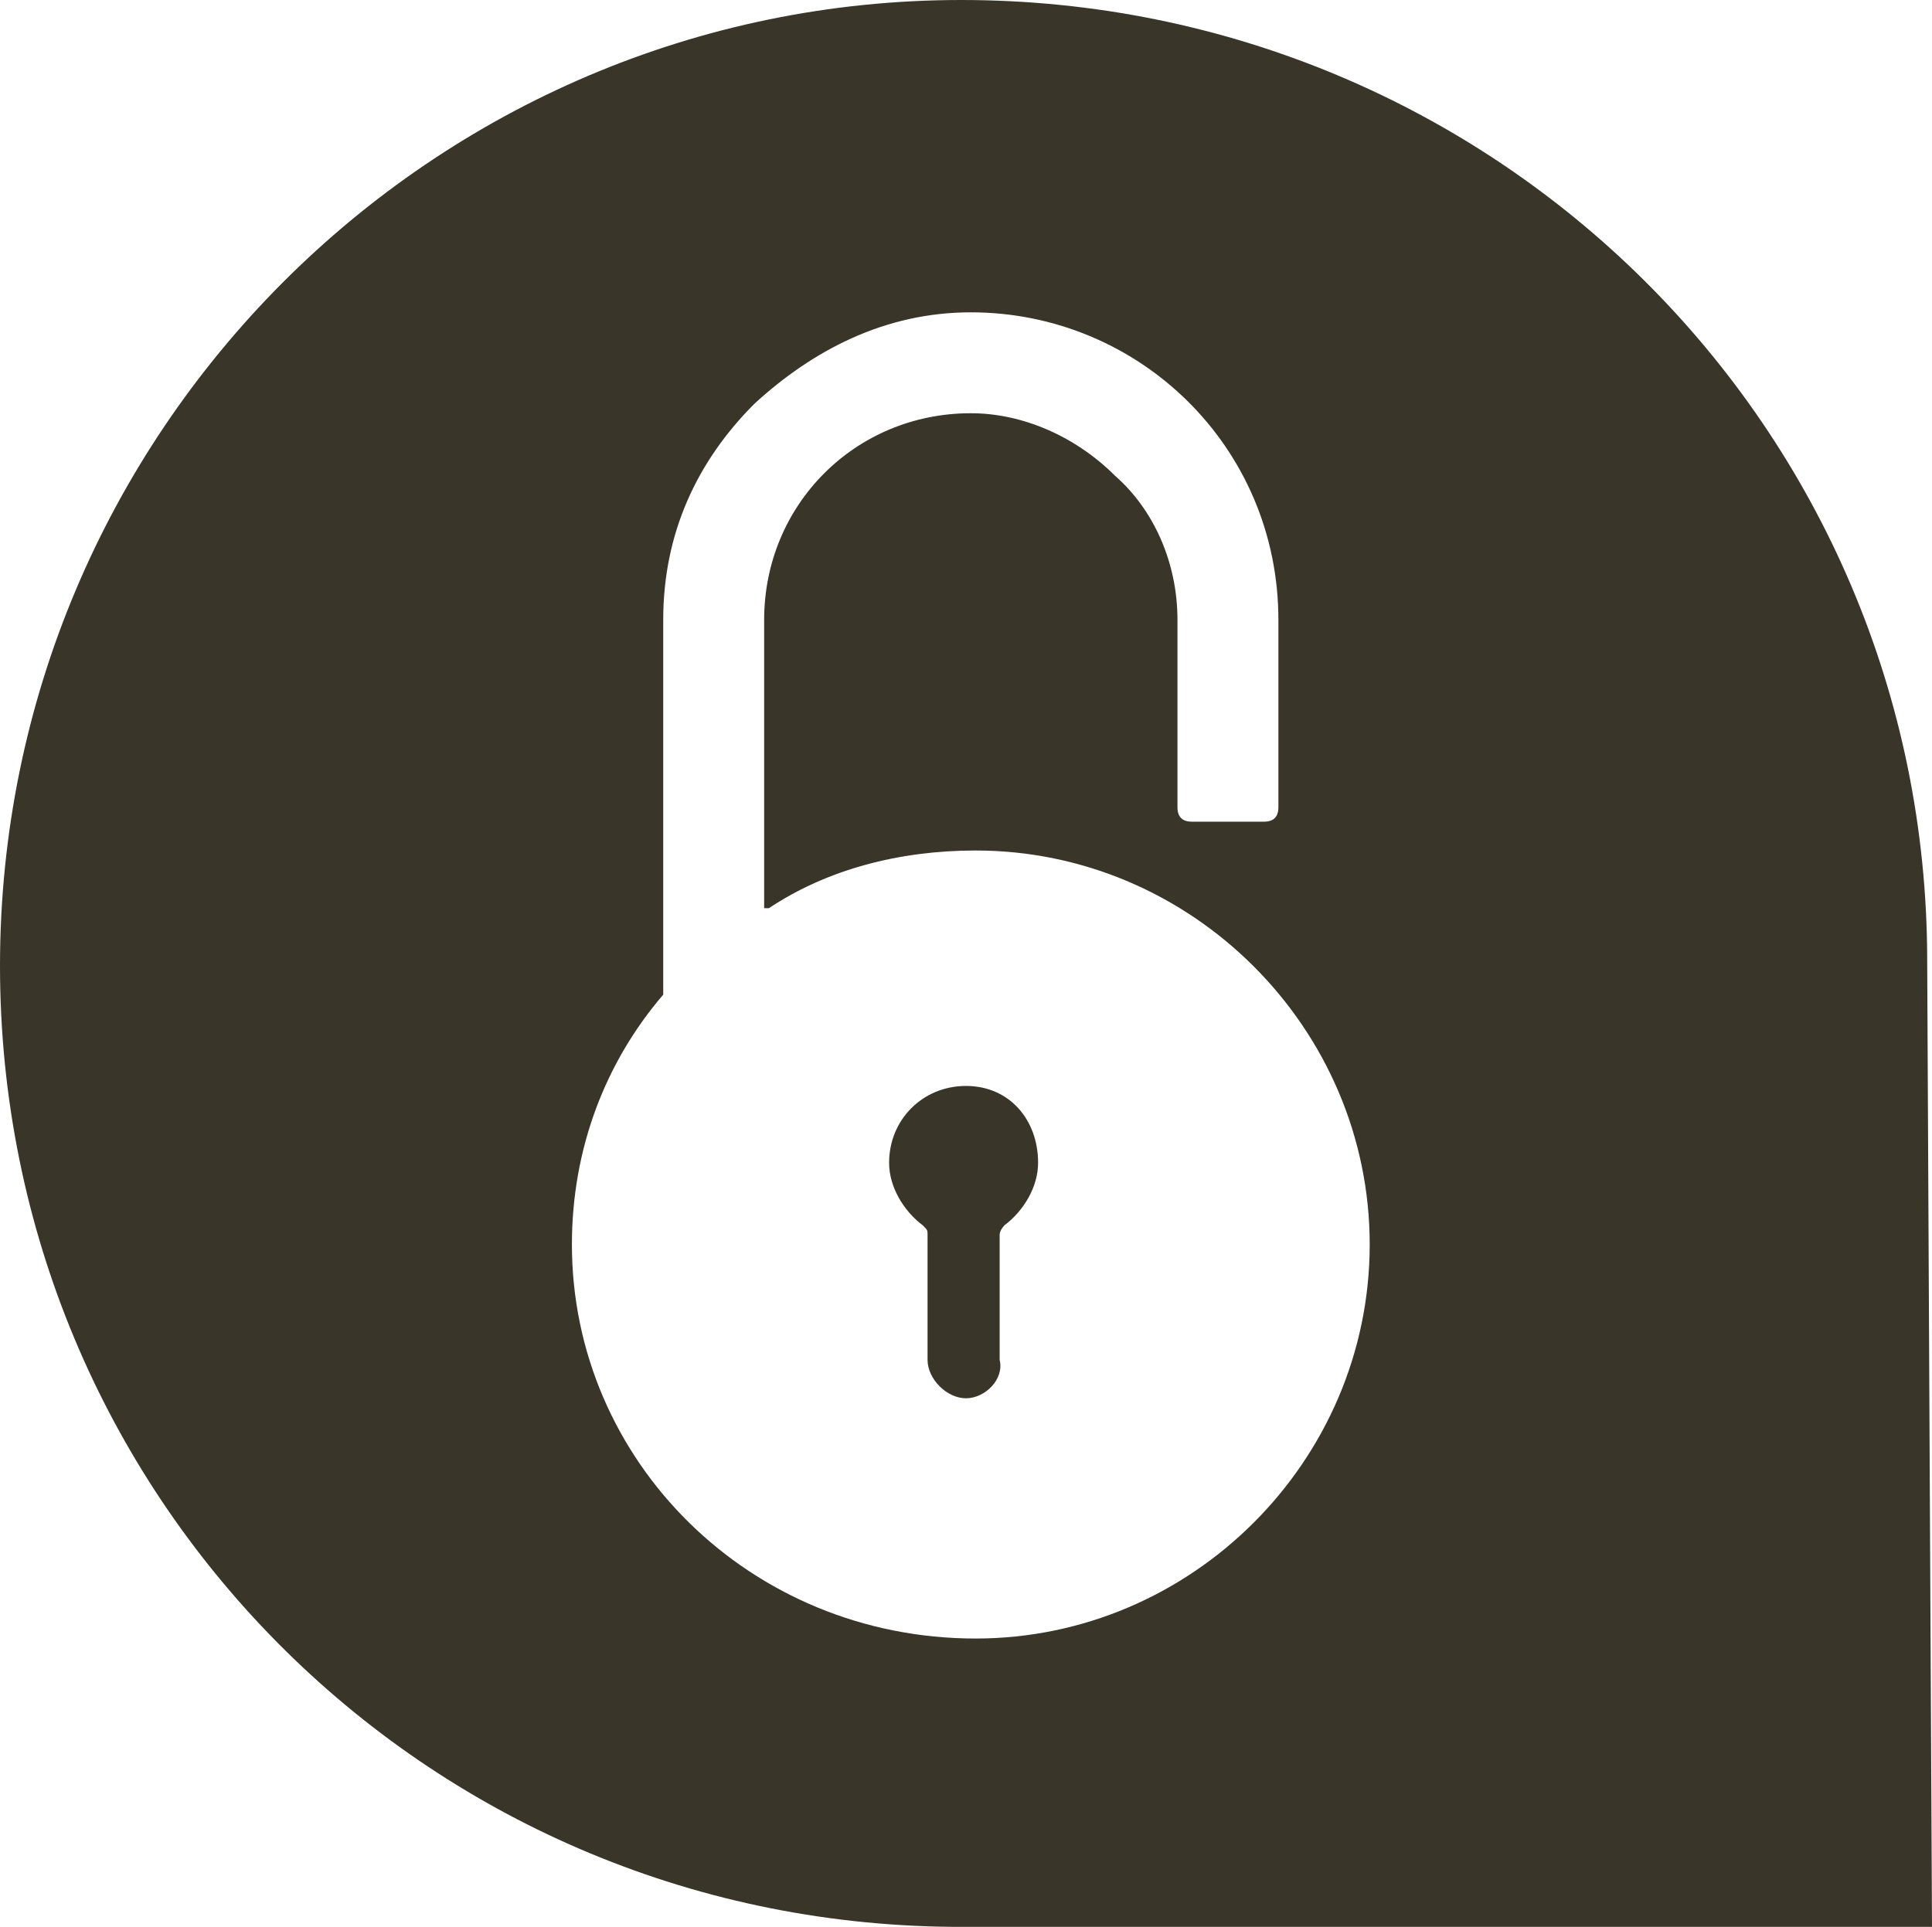 <svg version="1.1"
	 xmlns="http://www.w3.org/2000/svg" xmlns:xlink="http://www.w3.org/1999/xlink" xmlns:a="http://ns.adobe.com/AdobeSVGViewerExtensions/3.0/"
	 x="0px" y="0px" width="40.2px" height="40.1px" viewBox="0 0 40.2 40.1" enable-background="new 0 0 40.2 40.1"
	 xml:space="preserve">
	<path fill="#393529" d="M20.1,29.1c-0.4,0-0.8-0.4-0.8-0.8v-2.6c0-0.1,0-0.1-0.1-0.2c-0.4-0.3-0.7-0.8-0.7-1.3
		c0-0.9,0.7-1.6,1.6-1.6c0.9,0,1.5,0.7,1.5,1.6c0,0.5-0.3,1-0.7,1.3c0,0-0.1,0.1-0.1,0.2v2.6C20.9,28.7,20.5,29.1,20.1,29.1z"/>
	<path fill="#393529" d="M40.2,40.1c0,0-0.1-19.8-0.1-20.1c0-11.1-9-20-20.1-20C9,0,0,9,0,20.1c0,11,8.8,19.9,19.8,20l0,0H40.2z
		 M11.9,25.9c0-2,0.7-3.8,1.9-5.2c0,0,0,0,0,0c0-0.2,0-0.4,0-0.6v-7.2c0-1.8,0.7-3.3,1.9-4.5c1.2-1.1,2.7-1.9,4.5-1.9
		c3.5,0,6.4,2.8,6.4,6.4v3.9c0,0.2-0.1,0.3-0.3,0.3h-1.5c-0.2,0-0.3-0.1-0.3-0.3v-3.9c0-1.2-0.5-2.3-1.3-3c-0.8-0.8-1.9-1.3-3-1.3
		c-2.4,0-4.3,1.9-4.3,4.3v6c0,0,0,0,0.1,0c1.2-0.8,2.7-1.2,4.3-1.2c4.5,0,8.2,3.7,8.2,8.2c0,4.5-3.7,8.2-8.2,8.2
		C15.6,34.1,11.9,30.4,11.9,25.9z"/>
</svg>
